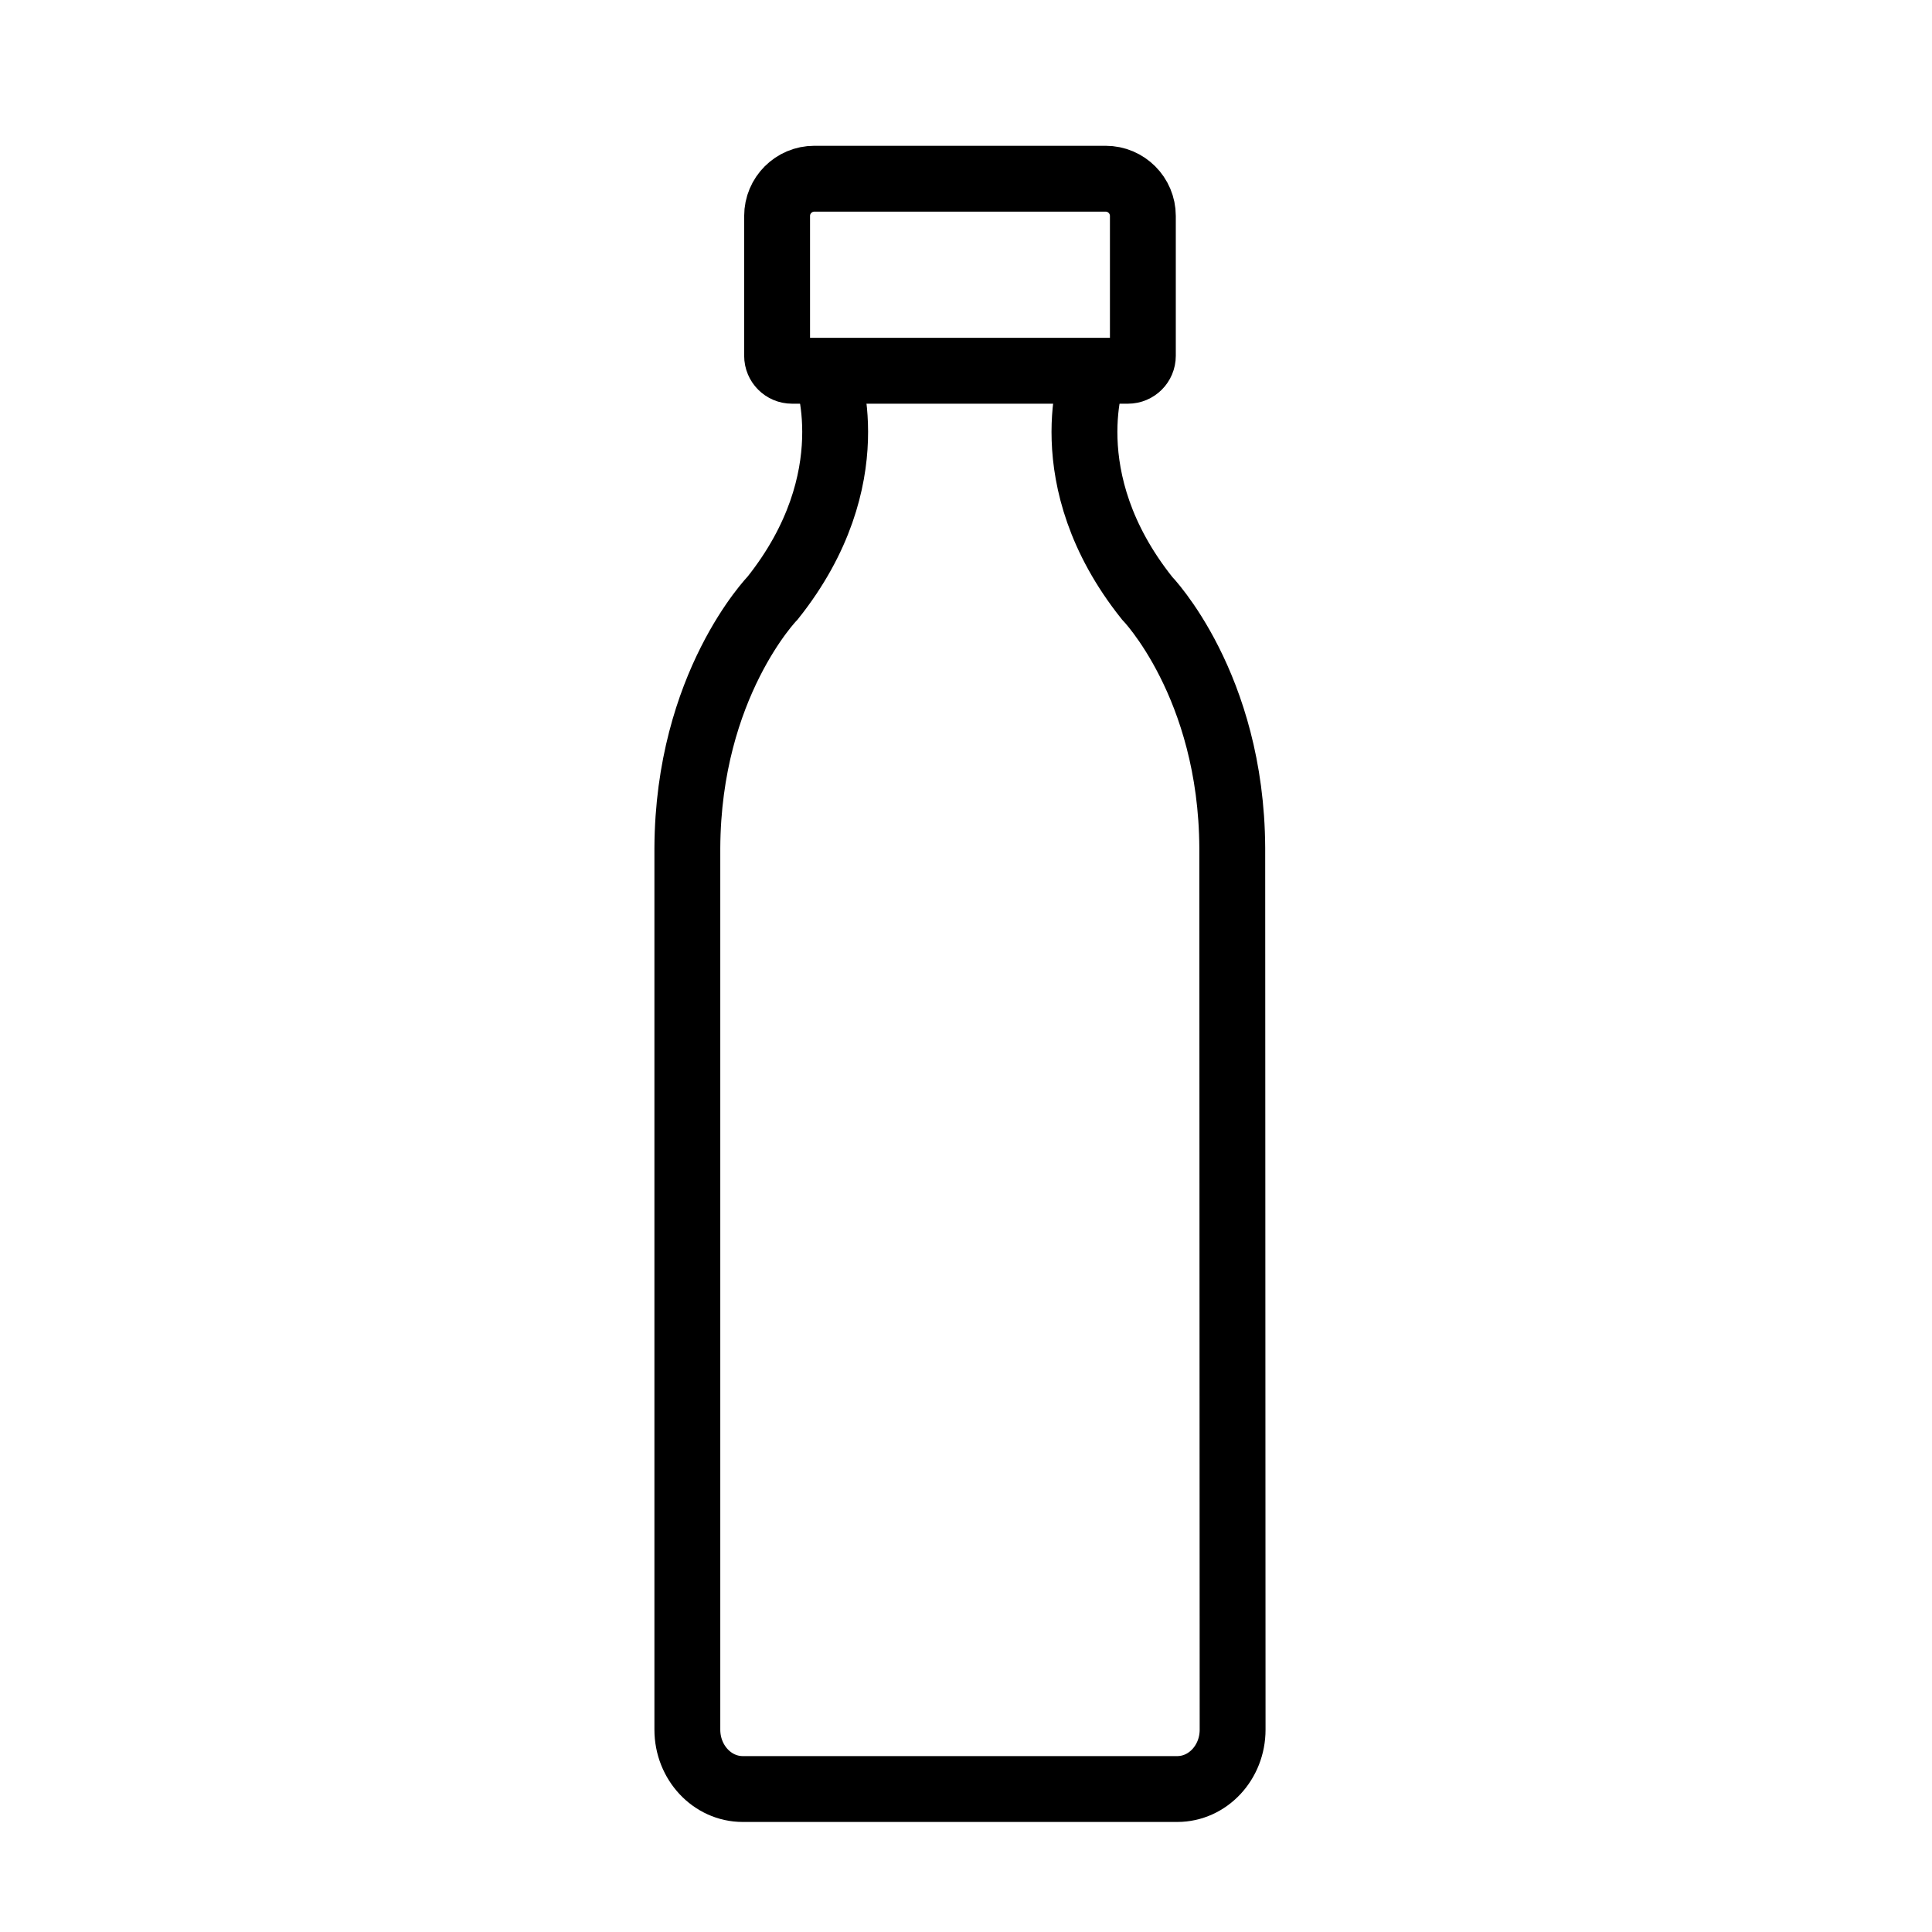 <svg viewBox="0 0 22 22" version="1.1" xmlns="http://www.w3.org/2000/svg" id="NOUVEAUX_PICTOS_2025">
  
  <defs>
    <style>
      .st0 {
        fill: none;
        stroke: #000;
        stroke-miterlimit: 10;
        stroke-width: .75px;
      }
    </style>
  </defs>
  <path d="M9.274,2.035h3.316c.234,0,.424.19.424.424v1.593c0,.094-.076.17-.17.17h-3.825c-.094,0-.17-.076-.17-.17v-1.593c0-.234.19-.424.424-.424Z" class="st0"></path>
  <path d="M12.455,4.222s-.481,1.223.605,2.587c0,0,.963.989.972,2.847l.004,10.04c0.0.373-.282.676-.631.676h-4.947c-.348,0-.631-.303-.631-.676v-10.04c.009-1.858.972-2.847.972-2.847,1.086-1.364.605-2.587.605-2.587" class="st0"></path>
</svg>